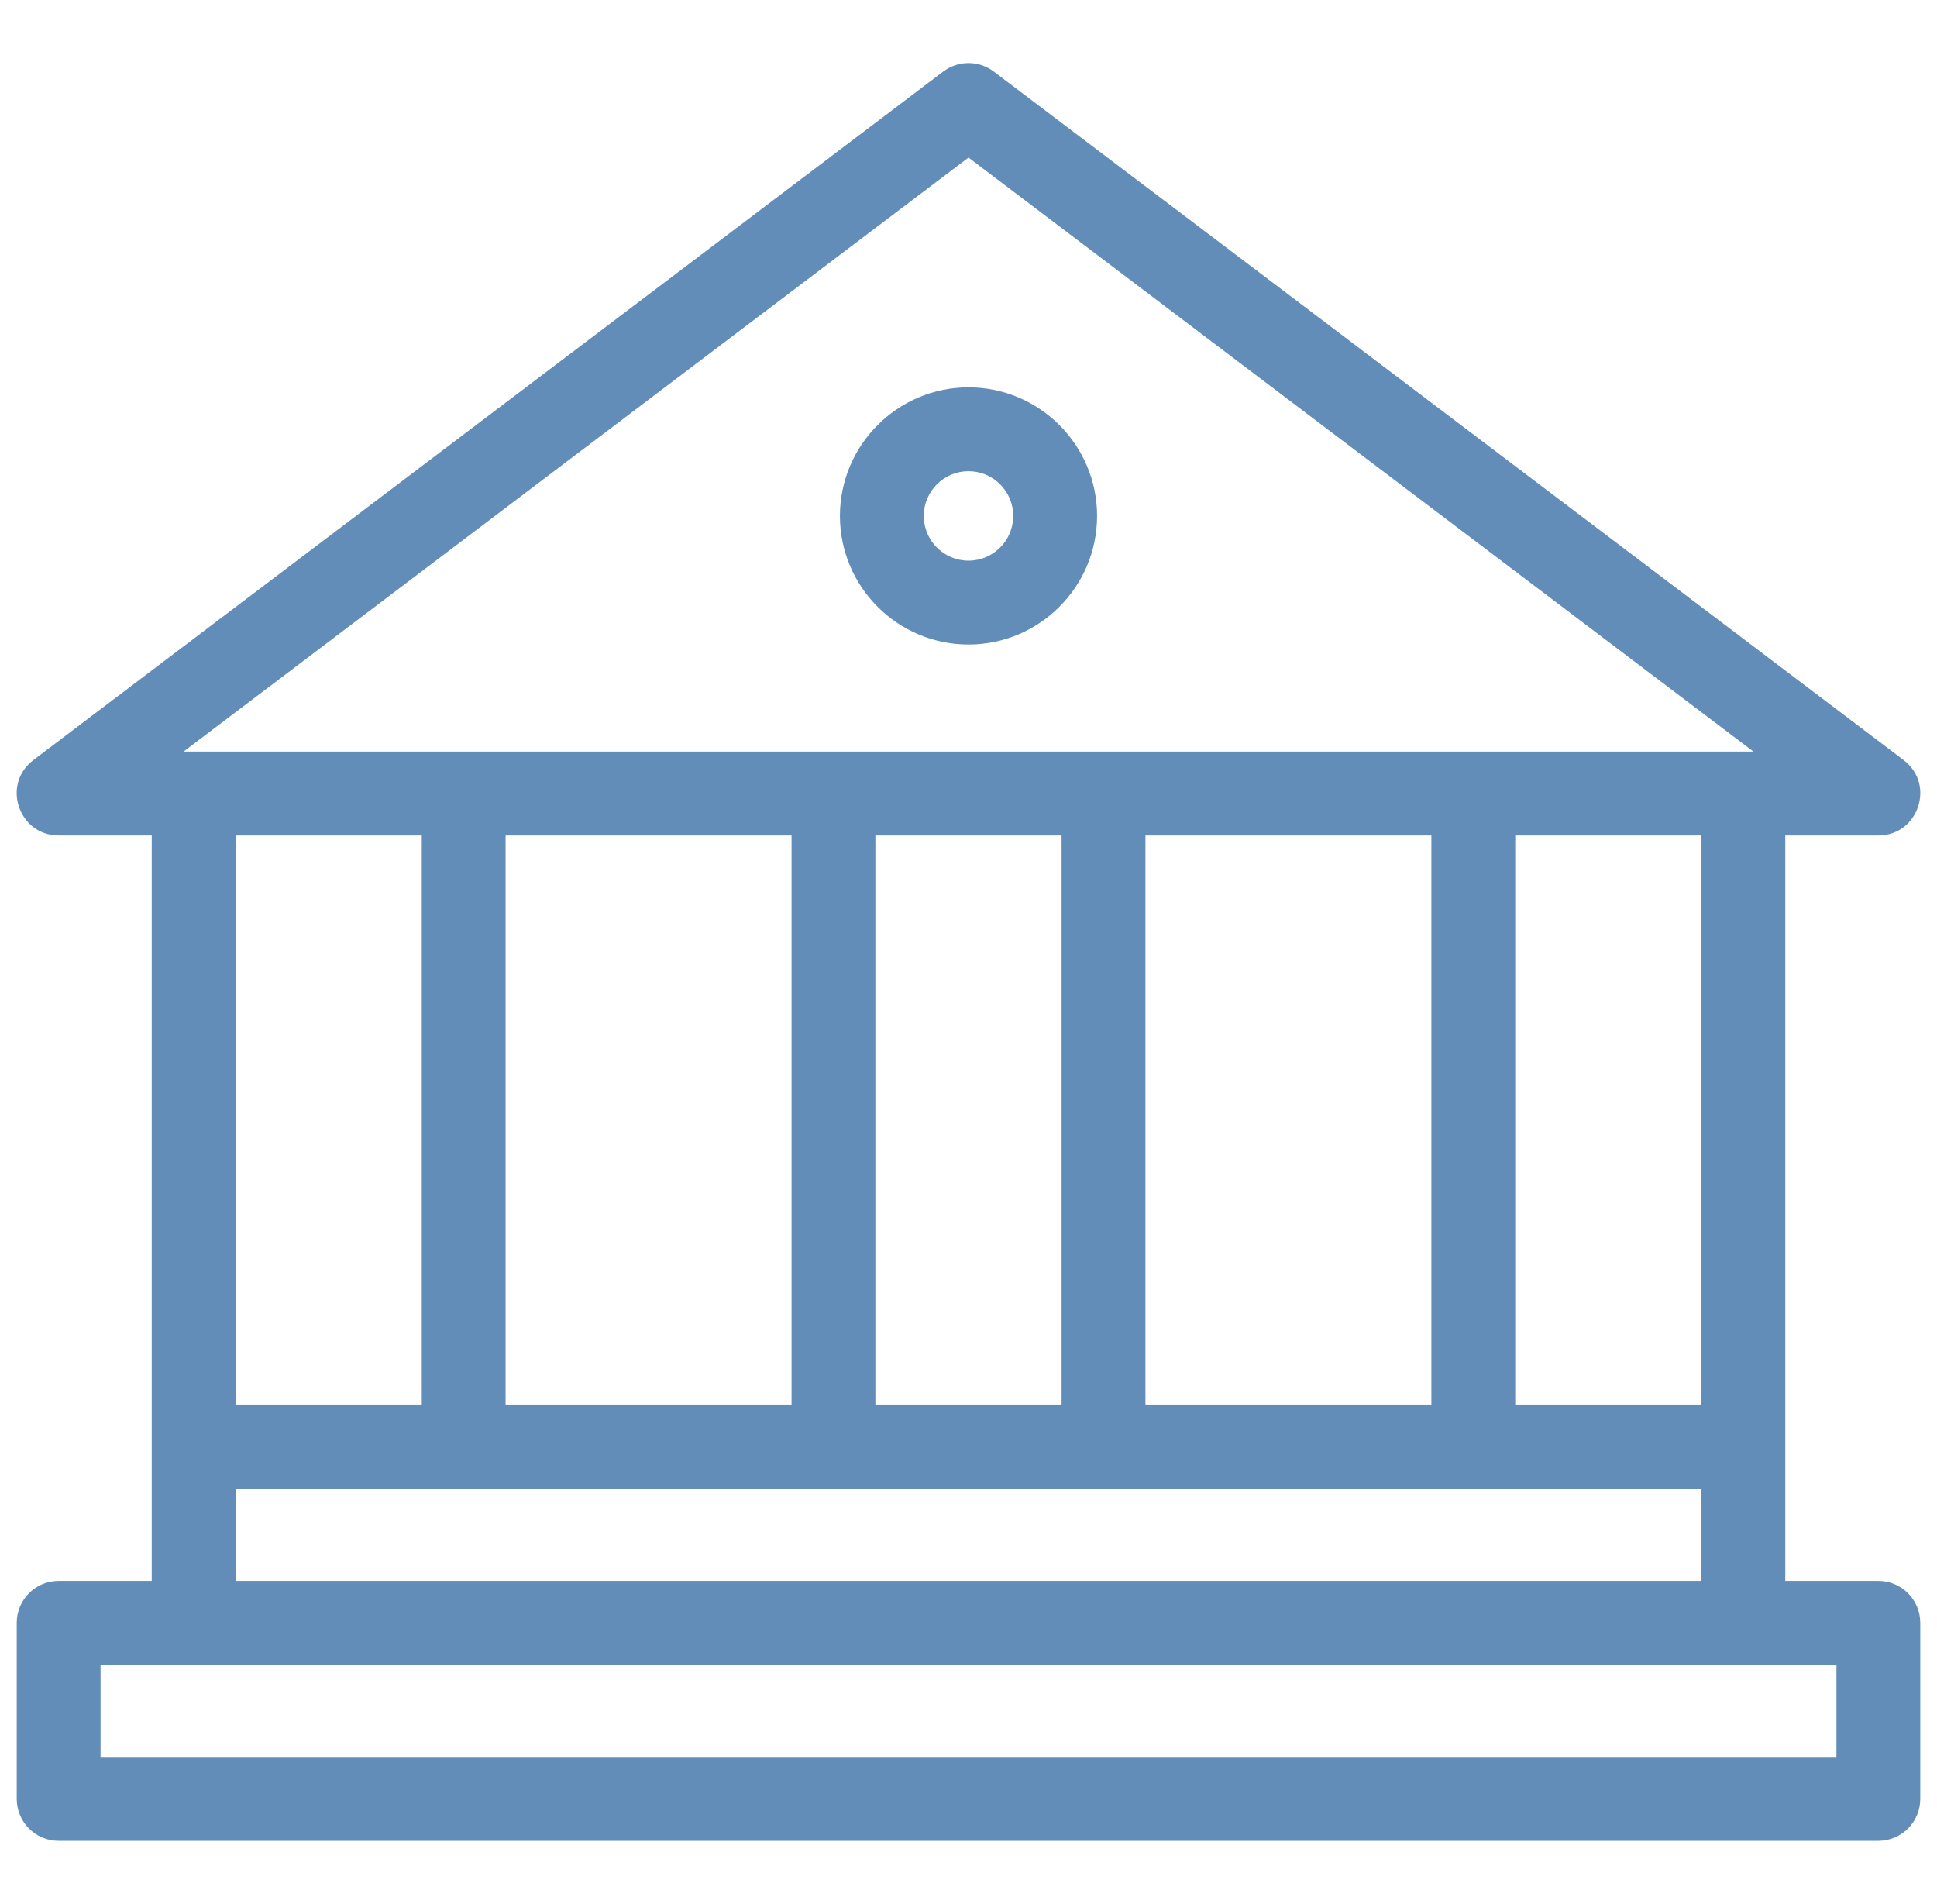 <svg width="58" height="57" viewBox="0 0 58 57" fill="none" xmlns="http://www.w3.org/2000/svg">
    <g clip-path="url(#clip0_428_412)">
        <path d="M56.244 47.33H53.457V43.315V25.012H56.244C57.443 25.012 57.96 23.481 57.002 22.756L29.757 2.142C29.309 1.803 28.691 1.803 28.242 2.142L0.999 22.755C0.039 23.481 0.558 25.012 1.756 25.012H4.543V43.315V47.33H1.756C1.063 47.33 0.501 47.892 0.501 48.586V53.856C0.501 54.55 1.063 55.112 1.756 55.112H56.244C56.937 55.112 57.499 54.55 57.499 53.856V48.586C57.499 47.892 56.937 47.33 56.244 47.33ZM29 4.717L52.504 22.501C51.078 22.501 9.587 22.501 5.496 22.501L29 4.717ZM50.946 44.57V47.33H7.054V44.57C9.086 44.57 49.171 44.57 50.946 44.57ZM7.054 42.06V25.012H12.629V42.06H7.054ZM15.139 42.06V25.012H23.702V42.06H15.139ZM26.212 42.06V25.012H31.787V42.06H26.212ZM34.298 42.06V25.012H42.86V42.06H34.298ZM45.371 42.06V25.012H50.946V42.06H45.371ZM3.011 52.601V49.841C5.007 49.841 53.285 49.841 54.989 49.841V52.601H3.011Z" fill="#638DB9"/>
        <path d="M29 11.596C26.878 11.596 25.15 13.323 25.15 15.446C25.15 17.569 26.878 19.296 29 19.296C31.123 19.296 32.85 17.569 32.85 15.446C32.85 13.323 31.123 11.596 29 11.596ZM29 16.785C28.262 16.785 27.661 16.184 27.661 15.446C27.661 14.707 28.262 14.107 29 14.107C29.739 14.107 30.339 14.707 30.339 15.446C30.339 16.184 29.739 16.785 29 16.785Z" fill="#638DB9"/>
    </g>
    <defs>
        <clipPath id="clip0_428_412">
            <rect width="57" height="57" fill="white" transform="translate(0.5)"/>
        </clipPath>
    </defs>
</svg>
